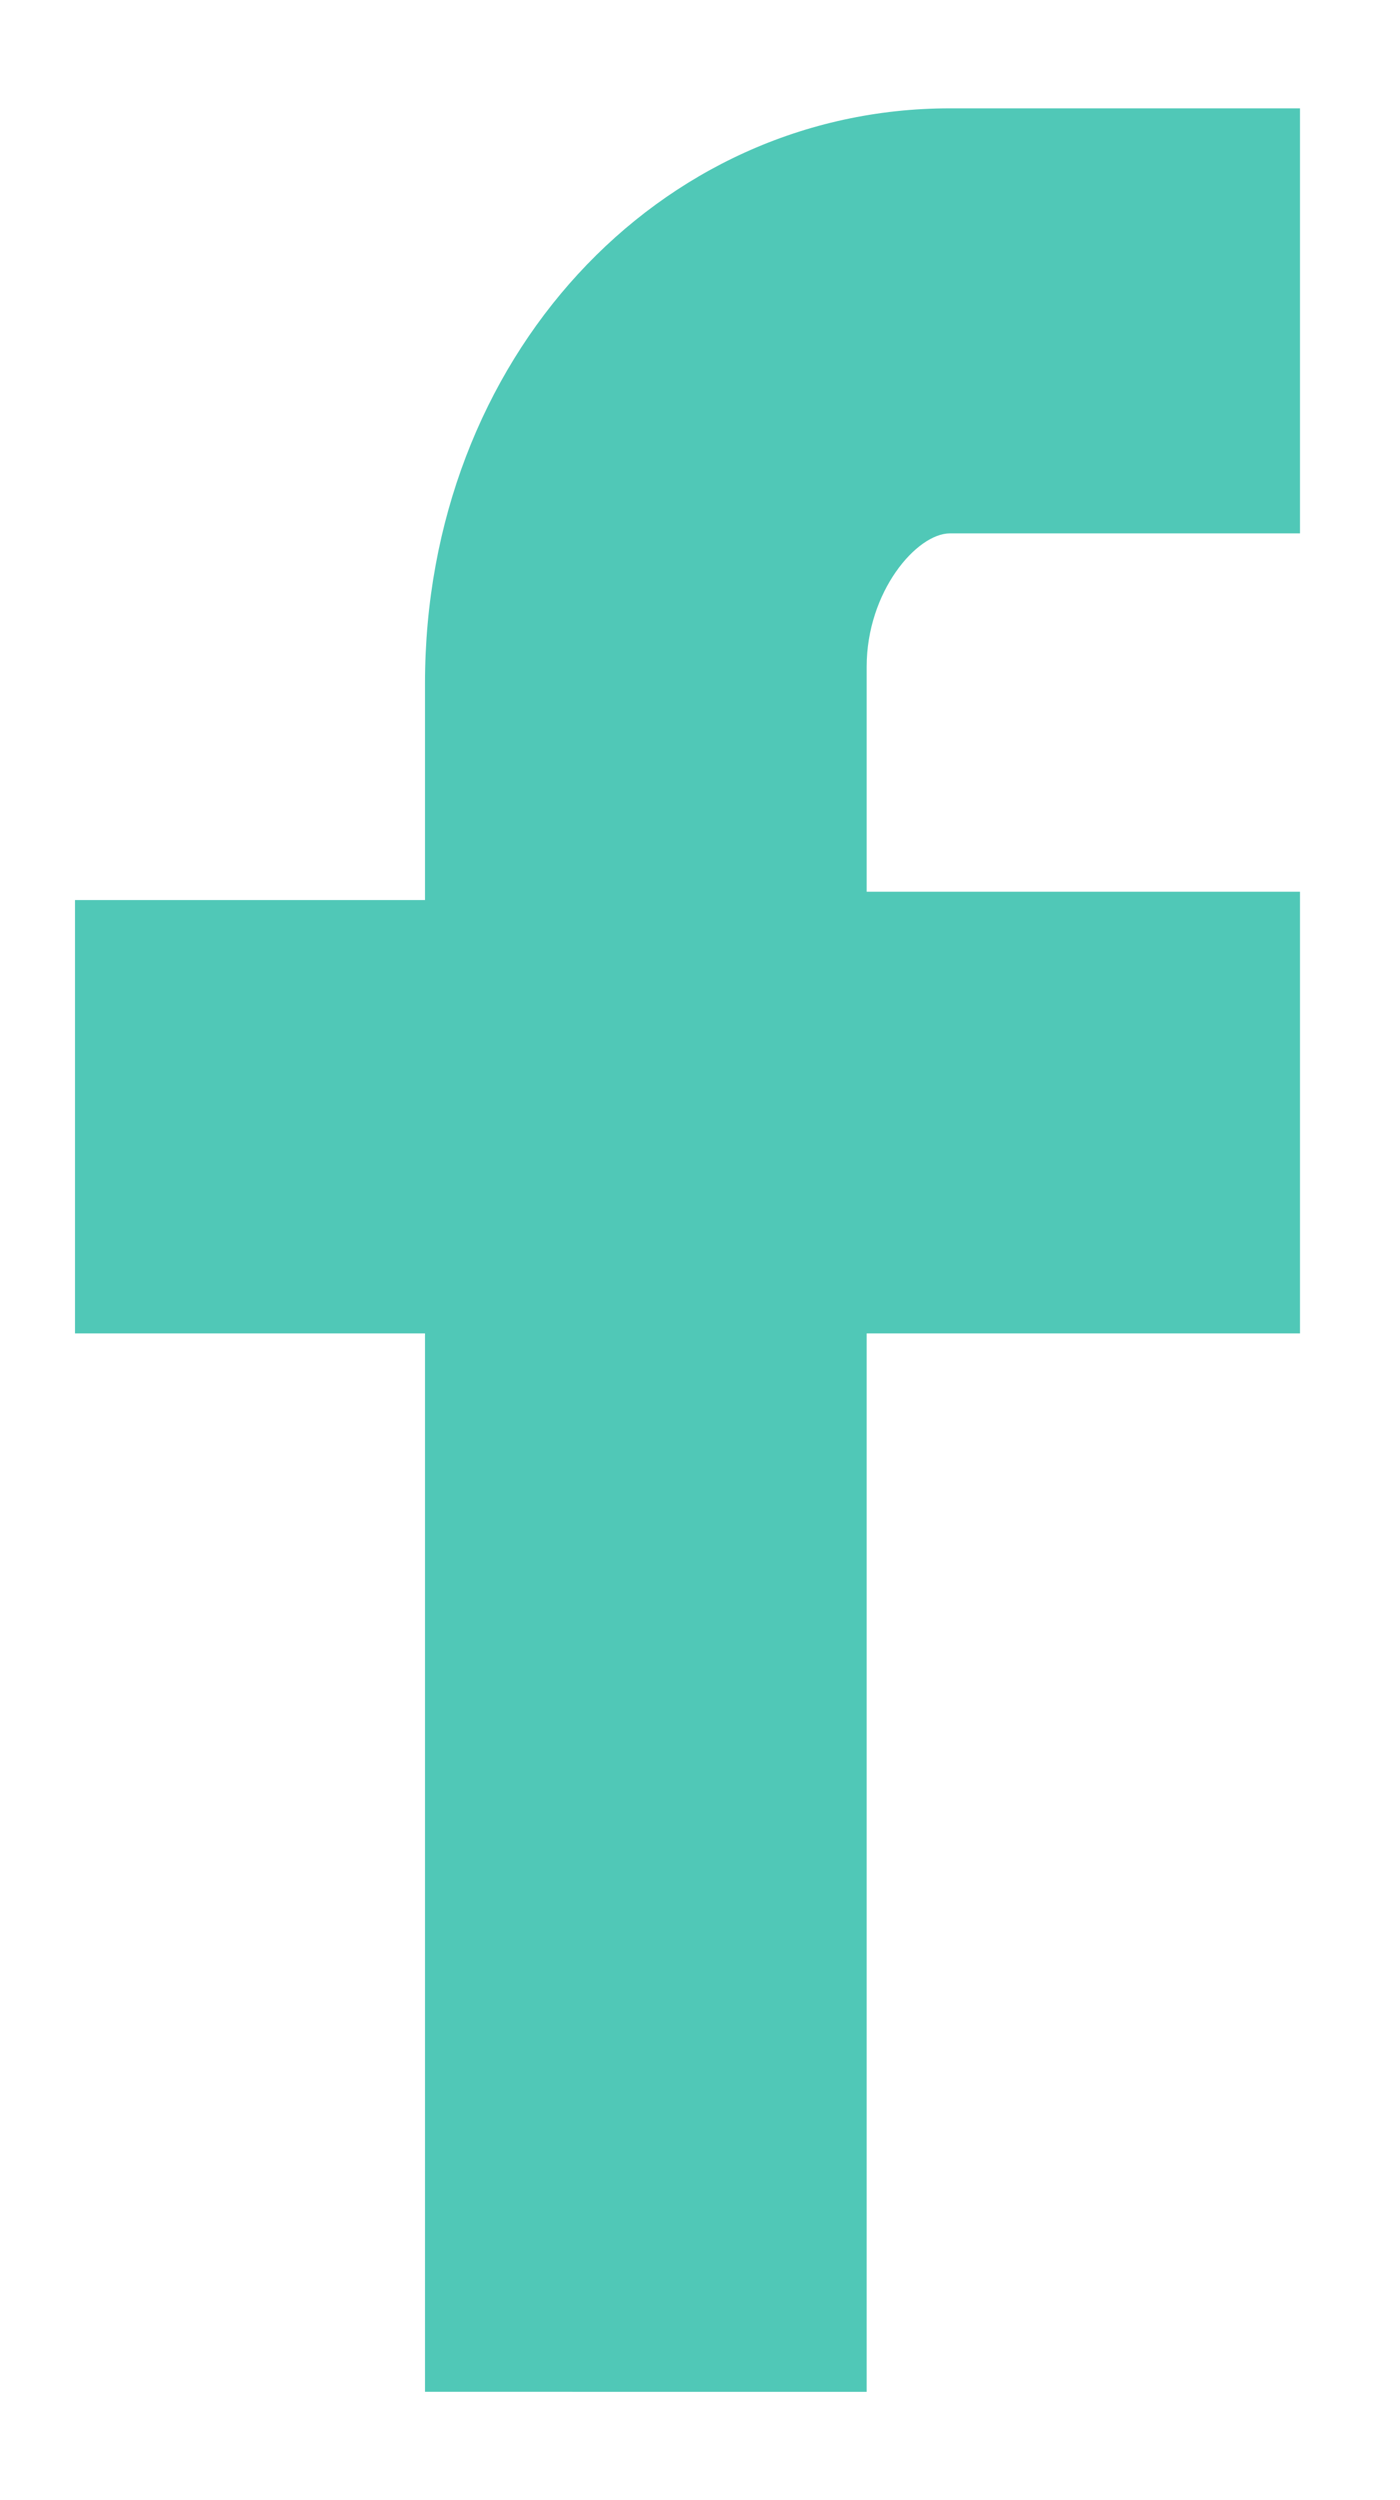 <?xml version="1.0" encoding="utf-8"?>
<!-- Generator: Adobe Illustrator 25.0.0, SVG Export Plug-In . SVG Version: 6.00 Build 0)  -->
<svg version="1.1" id="Layer_1" xmlns="http://www.w3.org/2000/svg" xmlns:xlink="http://www.w3.org/1999/xlink" x="0px" y="0px"
	 viewBox="0 0 16.8 30" style="enable-background:new 0 0 16.8 30;" xml:space="preserve">
<style type="text/css">
	.st0{fill:#50C8B7;}
</style>
<path class="st0" d="M5.1,10.7V8.2c0-3.9,2.8-6.9,6.3-6.9h4.2v5.1h-4.2c-0.4,0-1,0.7-1,1.6v2.7h5.2V16h-5.2v12.7H5.1V16H0.9v-5.2
	h4.2V10.7z"/>
</svg>
